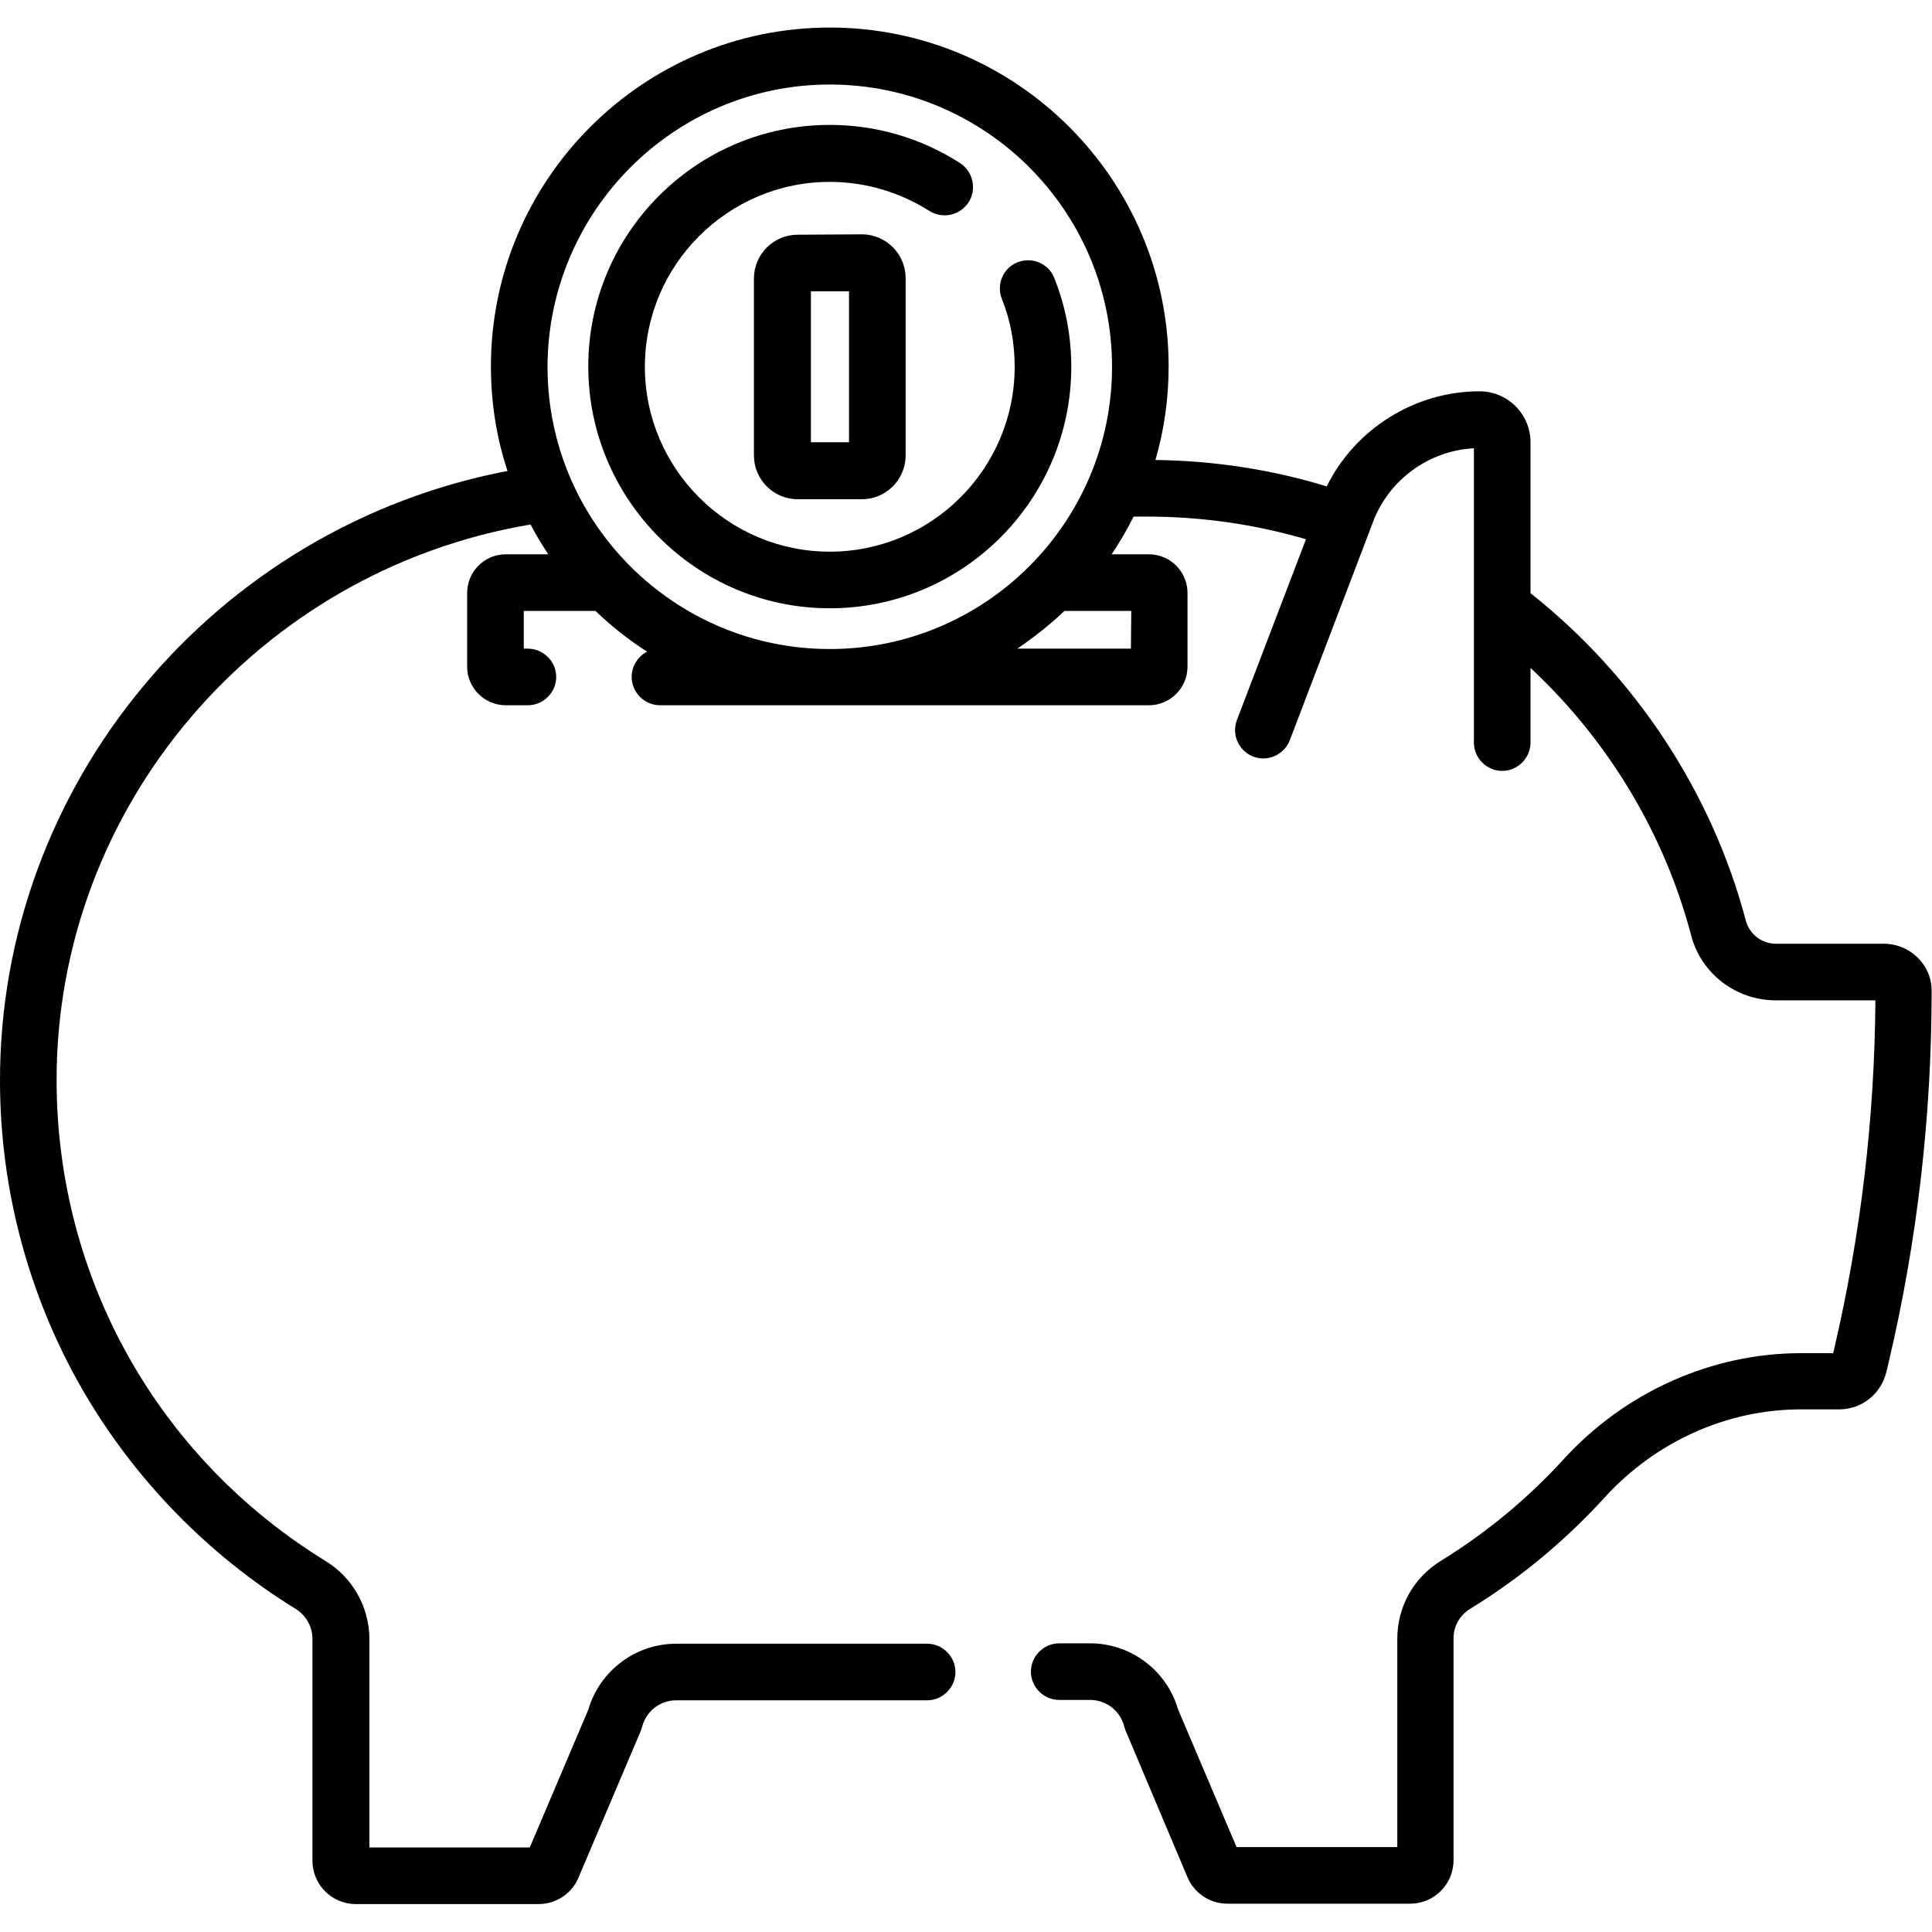 <?xml version="1.0" encoding="utf-8"?>
<!-- Generator: Adobe Illustrator 25.2.0, SVG Export Plug-In . SVG Version: 6.00 Build 0)  -->
<svg version="1.1"
	 id="Ebene_1" text-rendering="geometricPrecision" shape-rendering="geometricPrecision" image-rendering="optimizeQuality"
	 xmlns="http://www.w3.org/2000/svg" xmlns:xlink="http://www.w3.org/1999/xlink" x="0px" y="0px" viewBox="0 0 512 512"
	 style="enable-background:new 0 0 512 512;" xml:space="preserve">
<style type="text/css">
	
</style>
<g>
	<path id="a" class="a" d="M219.9,161.2c35.3,0,64-28.7,64-64c0-8.1-1.5-16-4.5-23.5c-1.5-3.9-5.9-5.7-9.7-4.2c-3.9,1.5-5.7,5.9-4.2,9.7
		c2.3,5.7,3.4,11.8,3.4,18c0,27-22,49-49,49s-49-22-49-49c0-27,22-49,49-49c9.4,0,18.5,2.7,26.4,7.7c3.5,2.2,8.1,1.2,10.4-2.3
		c2.2-3.5,1.2-8.1-2.3-10.4c-10.3-6.6-22.2-10.1-34.5-10.1c-35.3,0-64,28.7-64,64S184.6,161.2,219.9,161.2L219.9,161.2z"/>
	<path d="M211.4,62.2c-6.4,0-11.6,5.2-11.6,11.6v46.9c0,6.4,5.2,11.6,11.6,11.6h17c6.4,0,11.6-5.2,11.6-11.6V73.7
		c0-6.4-5.2-11.6-11.6-11.6L211.4,62.2z M225,117.2h-10.1v-40H225V117.2z"/>
	<path id="a" class="a" d="M499.2,250.1h-28.6c-3.7,0-6.9-2.5-7.9-6c-9-34.1-29.3-64.9-57.1-86.9v-40c0-7.4-6-13.5-13.5-13.5c-17.2,0-33,10-40.5,25.2
		c-14.7-4.5-29.9-6.8-45.4-7c2.3-7.9,3.5-16.2,3.5-24.8c0-49.5-40.3-89.8-89.8-89.8s-89.8,40.3-89.8,89.8c0,9.7,1.5,19,4.4,27.7
		C56.9,139.7-0.3,207.8,0,286.9c0.1,28.5,7.6,56.5,21.7,81.1c13.7,23.8,33.3,44,56.7,58.4c2.7,1.7,4.4,4.7,4.4,7.9v58.8
		c0,6.3,5.1,11.5,11.5,11.5h48.4c4.6,0,8.8-2.7,10.6-7l16.6-39.1c0.1-0.3,0.2-0.7,0.3-1c1.1-4.1,4.8-6.9,9-6.9h66.5
		c4.1,0,7.5-3.4,7.5-7.5s-3.4-7.5-7.5-7.5h-66.5c-10.8,0-20.3,7.2-23.3,17.5l-15.5,36.5H97.9v-55.2c0-8.4-4.4-16.3-11.6-20.7
		C41.9,386.4,15.2,338.9,15,286.8c-0.3-73,53.3-135.6,125.6-147.8c1.4,2.7,3,5.3,4.7,7.9H134c-5.6,0-10.2,4.6-10.2,10.2v19.6
		c0,5.6,4.6,10.2,10.2,10.2h5.9c4.1,0,7.5-3.4,7.5-7.5s-3.4-7.5-7.5-7.5h-1.1v-10h19c4.2,4,8.8,7.7,13.7,10.8
		c-2.4,1.2-4.1,3.8-4.1,6.7c0,4.1,3.4,7.5,7.5,7.5h129.6c5.6,0,10.2-4.6,10.2-10.2v-19.6c0-5.6-4.6-10.2-10.2-10.2h-9.9
		c2.1-3.2,4.1-6.5,5.8-10h3.5c14.4,0,28.5,2,42.2,6l-18.3,47.9c-1.5,3.9,0.5,8.2,4.3,9.7c3.9,1.5,8.2-0.5,9.7-4.3
		c27.6-72.4,21.1-55.3,22.1-58c4.3-11.2,14.9-18.8,26.7-19.4v78c0,4.1,3.4,7.5,7.5,7.5s7.5-3.4,7.5-7.5V177
		c20.5,19.1,35.5,43.9,42.6,71c2.7,10.1,11.9,17.1,22.4,17.1H497c-0.2,31.2-3.9,62.4-11,92.7l-0.2,0.8h-8.5
		c-23.7,0-46.7,10.3-63,28.2c-9.5,10.4-20.4,19.4-32.4,26.8c-7.3,4.5-11.6,12.2-11.6,20.7v55.2h-42.6l-15.5-36.5
		c-3-10.3-12.5-17.5-23.3-17.5h-8.2c-4.1,0-7.5,3.4-7.5,7.5s3.4,7.5,7.5,7.5h8.2c4.2,0,7.9,2.8,9,6.9c0.1,0.3,0.2,0.7,0.3,1
		l16.5,39.1c1.8,4.2,5.9,7,10.6,7h48.4c6.3,0,11.5-5.1,11.5-11.5v-58.8c0-3.3,1.7-6.2,4.5-7.9c13.2-8.1,25.1-18,35.6-29.5
		c13.5-14.8,32.4-23.3,51.9-23.3h10.2c6,0,11.1-4.1,12.5-9.9l0.6-2.5c7.6-32.2,11.4-65.3,11.4-98.4
		C512,255.8,506.3,250.1,499.2,250.1L499.2,250.1z M219.9,22.4c41.2,0,74.8,33.5,74.8,74.8c0,41.2-33.5,74.8-74.8,74.8
		c-41.2,0-74.8-33.5-74.8-74.8C145.2,56,178.7,22.4,219.9,22.4z M299.7,171.9h-30.1c4.4-3,8.6-6.3,12.5-10h17.7L299.7,171.9
		L299.7,171.9z"/>
</g>
</svg>
